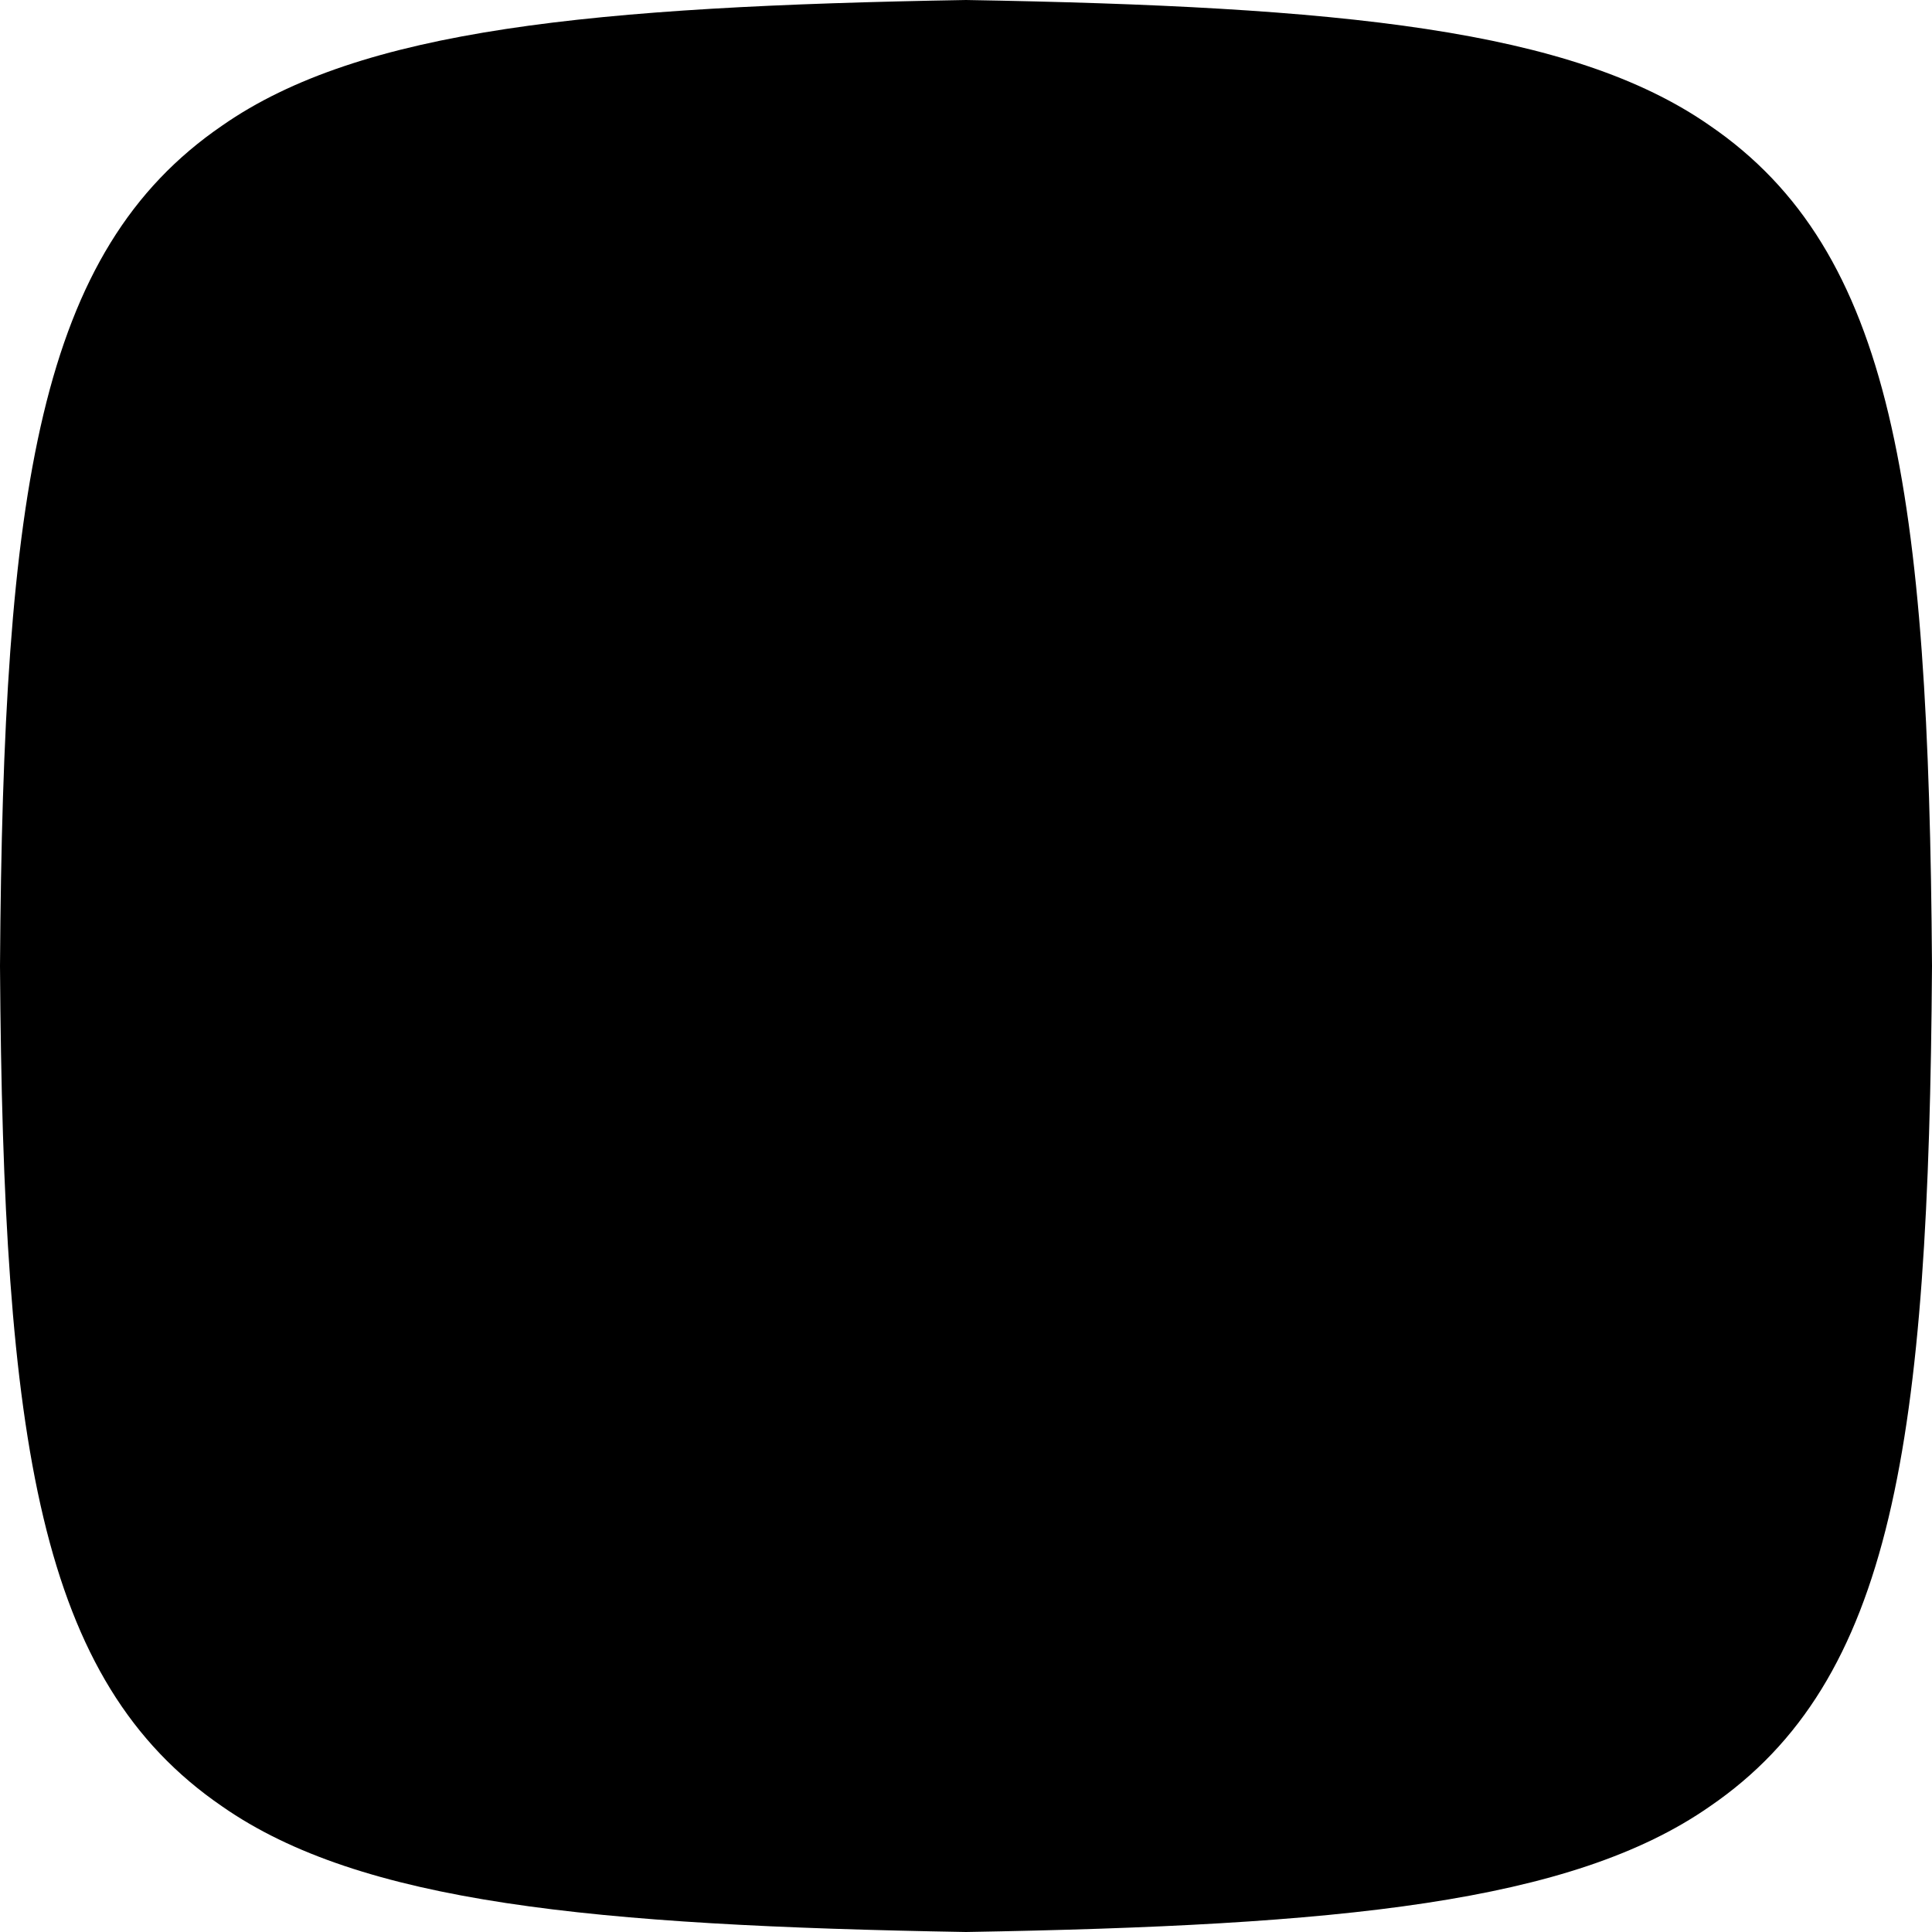 <?xml version="1.0" encoding="UTF-8"?>
<svg xmlns="http://www.w3.org/2000/svg" id="Capa_1" version="1.1" viewBox="0 0 1024 1024">
  <g id="Capa_2">
    <g>
      <path d="M703.76,466.13h0c.07,1.11.15,2.22.2,3.34h0c-.05-1.11-.13-2.23-.2-3.34Z"></path>
      <path d="M703.63,464.04c0-.12-.01-.24-.02-.36,0,.12.01.24.02.36h0Z"></path>
      <path d="M704.03,471.55c.04,1.05.09,2.11.12,3.16-.03-1.06-.08-2.11-.12-3.17h0Z"></path>
      <path d="M767.97,735.78v.14h0v-.14Z"></path>
      <path d="M673.66,366.95c1.24,2.12,2.42,4.26,3.59,6.42-1.16-2.15-2.35-4.3-3.59-6.42Z"></path>
      <path d="M261.3,431.44c.88-3.99,1.88-7.96,2.98-11.91-1.11,3.95-2.1,7.93-2.98,11.91Z"></path>
      <path d="M544.78,265.39c3.33,1,6.64,2.08,9.93,3.25-3.29-1.16-6.6-2.25-9.93-3.25Z"></path>
      <path d="M259.68,439.44c.49-2.67,1.03-5.34,1.62-8-.59,2.66-1.13,5.33-1.62,8Z"></path>
      <path d="M480.29,255.9h-.26.29-.03Z"></path>
    </g>
  </g>
  <g id="Capa_3">
    <path d="M906.24,66.56C832.85,15.36,709.97,3.41,512,0,314.03,3.41,191.15,15.36,117.76,66.56,20.48,133.12,1.71,259.41,0,512c1.71,252.59,20.48,378.88,117.76,445.44,73.39,51.2,196.27,63.15,394.24,66.56,197.97-3.41,320.85-15.36,394.24-66.56,97.28-66.56,116.05-192.85,117.76-445.44-1.71-252.59-20.48-378.88-117.76-445.44Z"></path>
  </g>
</svg>
